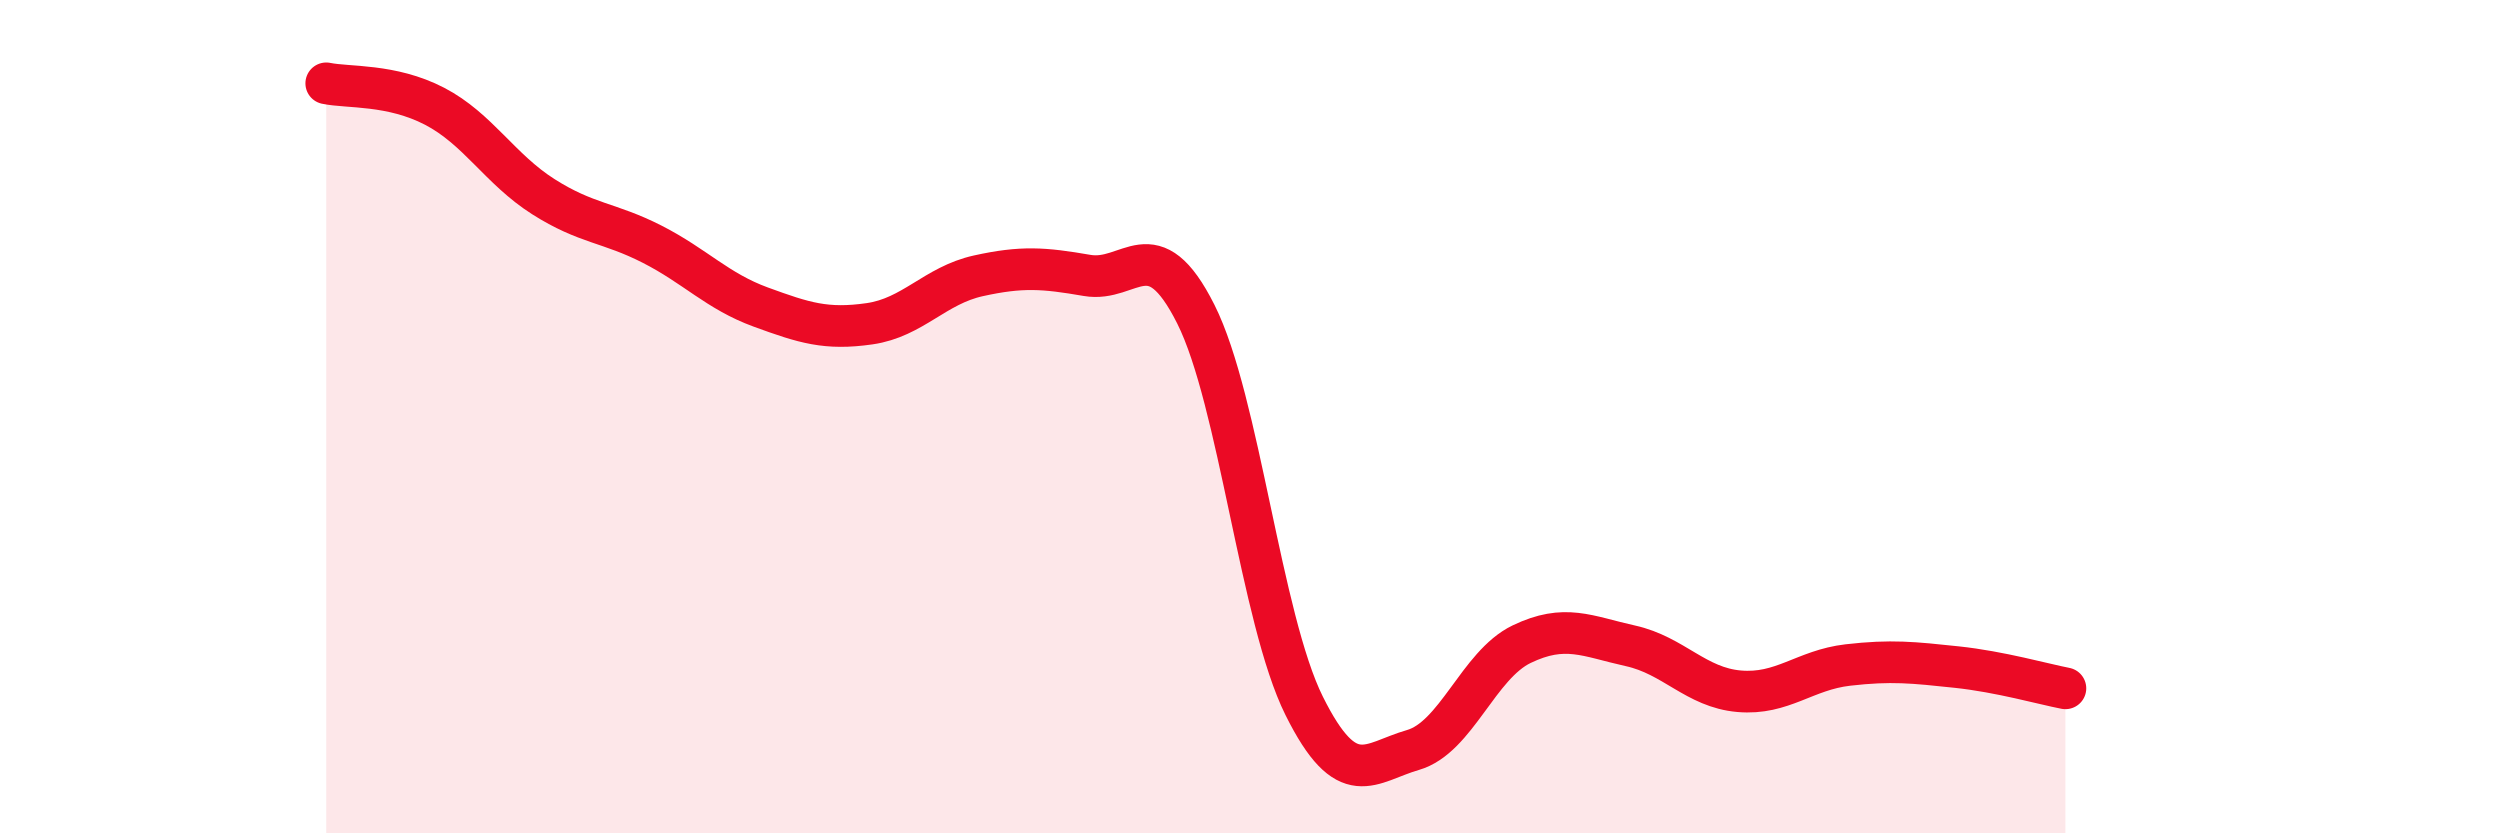 
    <svg width="60" height="20" viewBox="0 0 60 20" xmlns="http://www.w3.org/2000/svg">
      <path
        d="M 7.83,2 C 8.35,2.11 9.39,2.01 10.43,2.55 C 11.47,3.09 12,4.06 13.04,4.72 C 14.08,5.38 14.61,5.33 15.65,5.86 C 16.69,6.39 17.22,6.99 18.26,7.37 C 19.3,7.75 19.83,7.92 20.87,7.77 C 21.91,7.62 22.44,6.85 23.48,6.62 C 24.52,6.39 25.05,6.43 26.09,6.61 C 27.13,6.79 27.66,5.47 28.7,7.54 C 29.74,9.61 30.26,14.85 31.3,16.94 C 32.34,19.03 32.87,18.3 33.91,18 C 34.95,17.7 35.48,15.96 36.52,15.46 C 37.56,14.96 38.09,15.27 39.13,15.5 C 40.17,15.73 40.7,16.5 41.74,16.59 C 42.78,16.68 43.31,16.08 44.35,15.96 C 45.39,15.84 45.92,15.9 46.96,16.01 C 48,16.12 49.05,16.42 49.57,16.52L49.57 20L7.83 20Z"
        fill="#EB0A25"
        opacity="0.1"
        stroke-linecap="round"
        stroke-linejoin="round"
      />
      <path
        d="M 7.83,2 C 8.35,2.11 9.39,2.01 10.43,2.55 C 11.47,3.09 12,4.06 13.04,4.72 C 14.08,5.38 14.61,5.33 15.65,5.86 C 16.69,6.39 17.22,6.99 18.26,7.37 C 19.3,7.75 19.83,7.92 20.87,7.77 C 21.91,7.62 22.44,6.85 23.48,6.62 C 24.52,6.39 25.05,6.43 26.09,6.61 C 27.13,6.79 27.66,5.47 28.7,7.54 C 29.74,9.61 30.26,14.85 31.3,16.94 C 32.34,19.03 32.87,18.3 33.91,18 C 34.95,17.7 35.48,15.96 36.52,15.46 C 37.56,14.96 38.09,15.27 39.13,15.5 C 40.17,15.73 40.7,16.5 41.74,16.59 C 42.78,16.68 43.31,16.08 44.35,15.96 C 45.39,15.84 45.92,15.9 46.96,16.01 C 48,16.12 49.05,16.42 49.57,16.52"
        stroke="#EB0A25"
        stroke-width="1"
        fill="none"
        stroke-linecap="round"
        stroke-linejoin="round"
      />
    </svg>
  